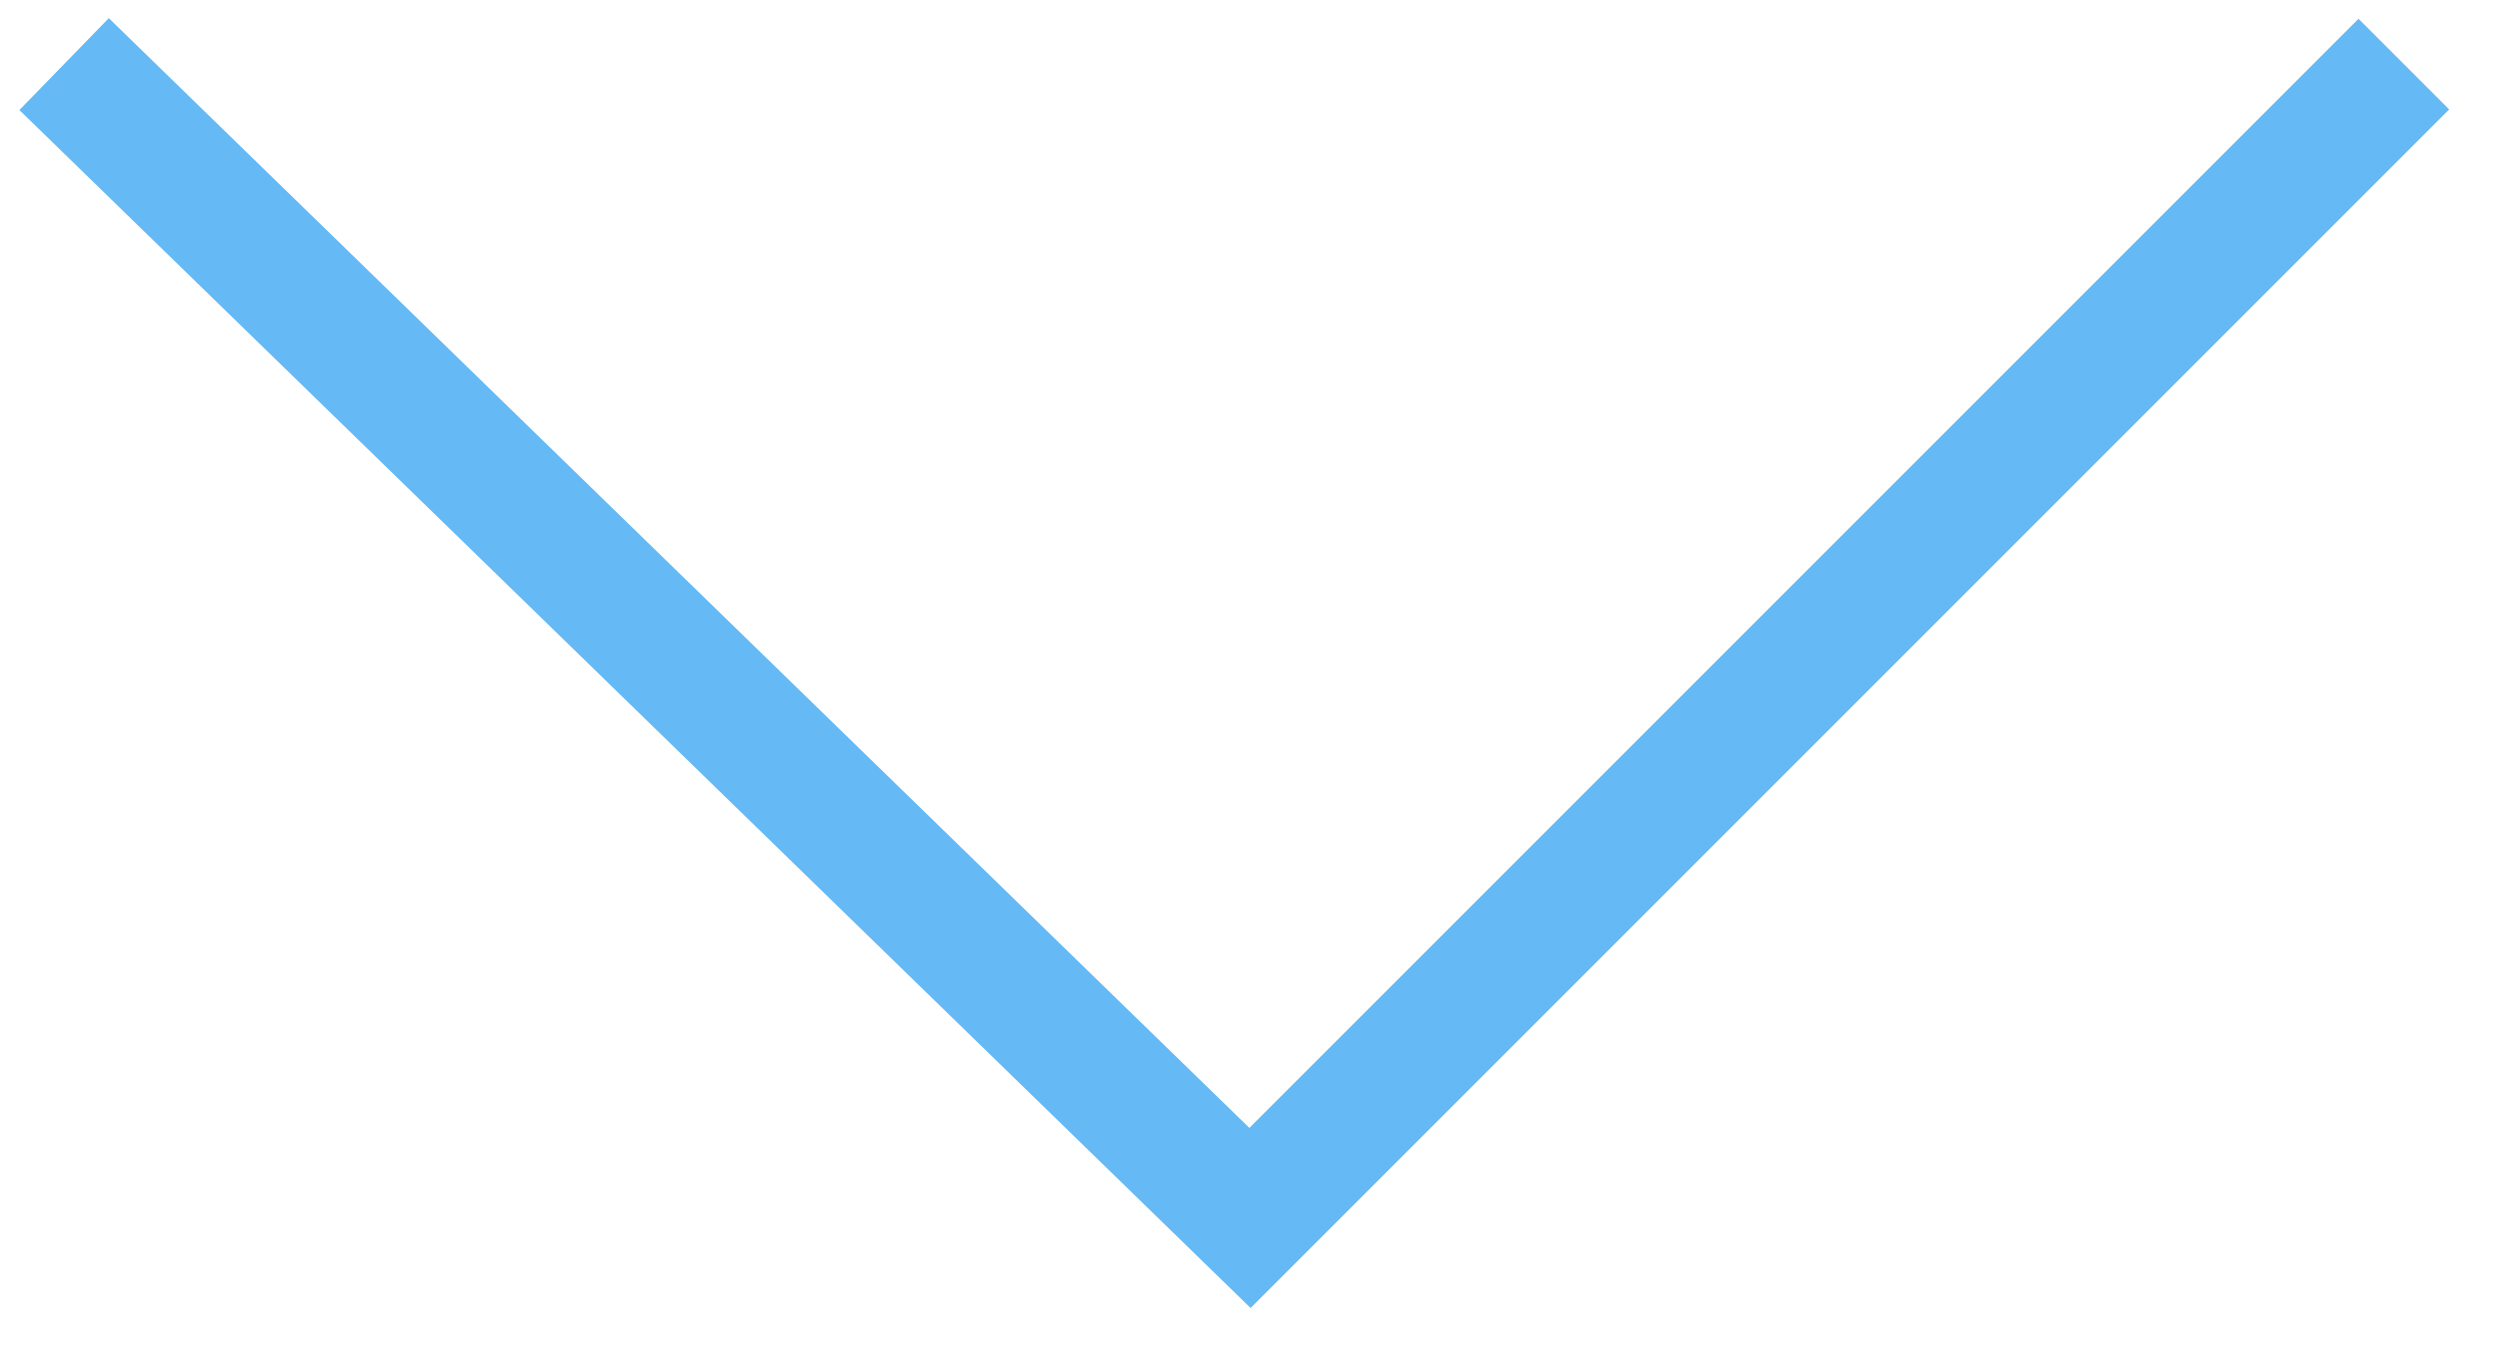 <?xml version="1.0" encoding="UTF-8"?> <svg xmlns="http://www.w3.org/2000/svg" width="39" height="21" viewBox="0 0 39 21" fill="none"> <path d="M1 1L19.5 19L37.5 1" stroke="#65B9F4" stroke-width="2"></path> </svg> 